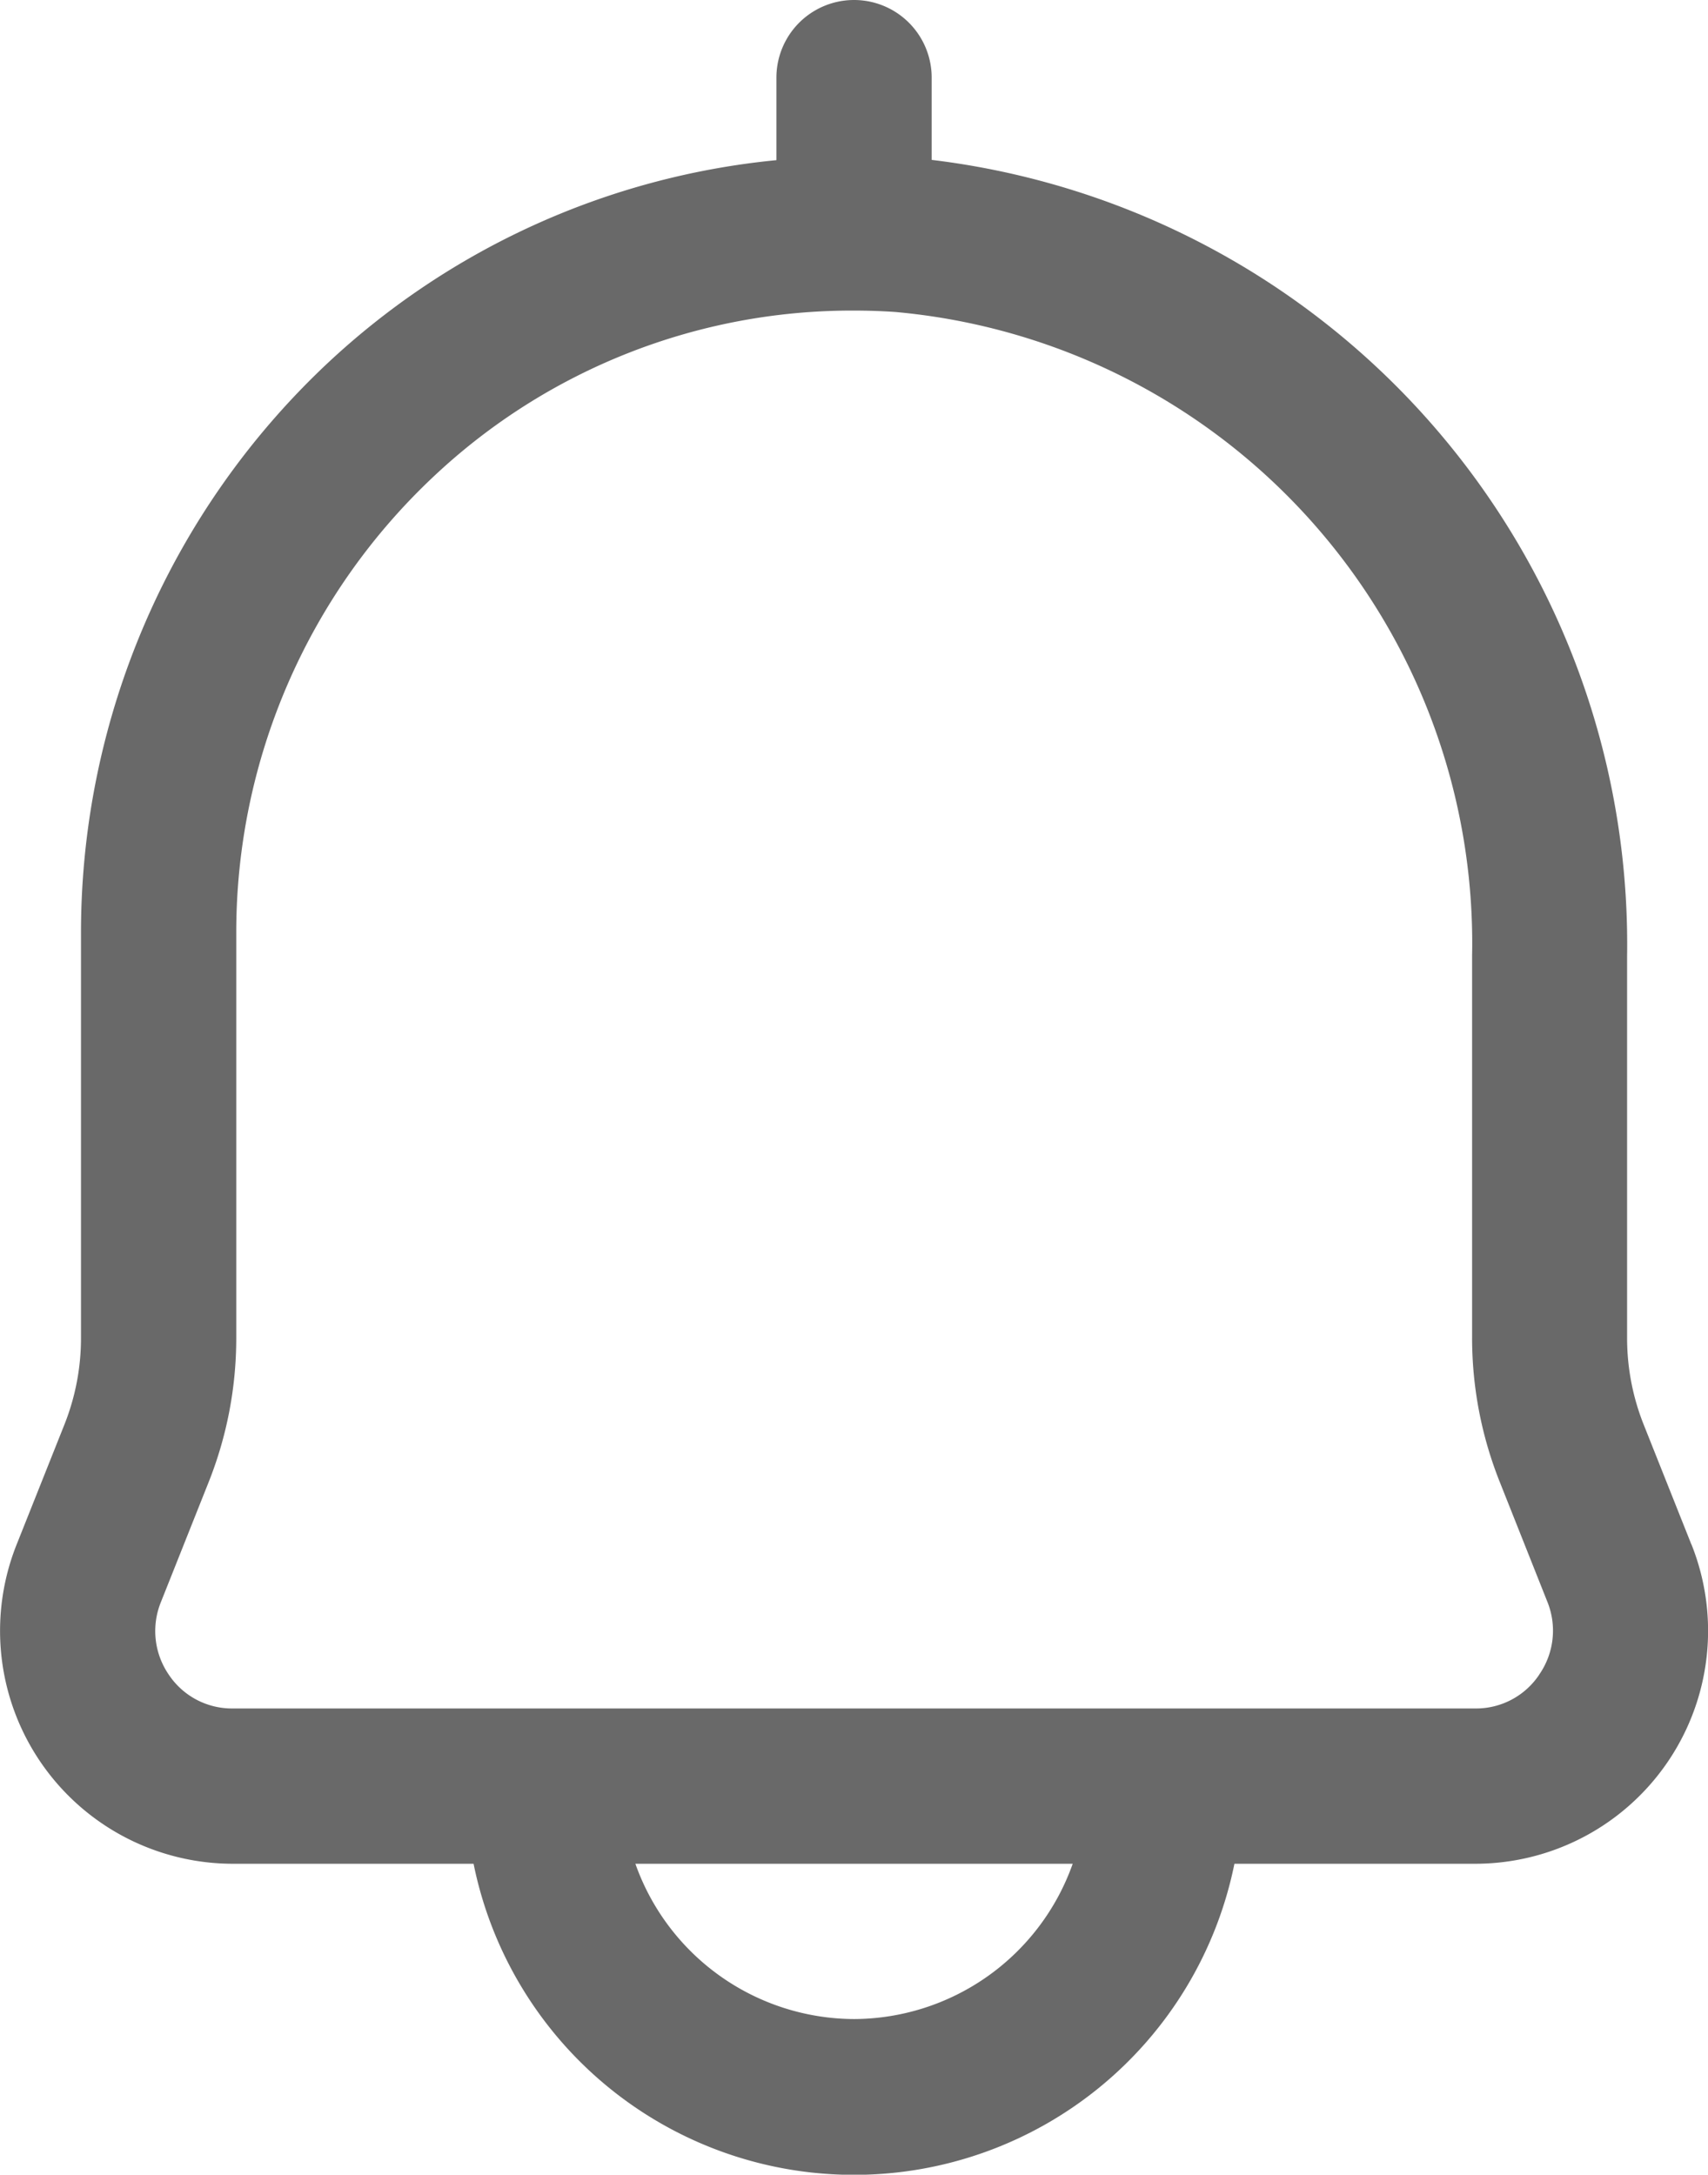 <?xml version="1.0"?><svg xmlns="http://www.w3.org/2000/svg" width="19.317" height="24.591" viewBox="0 0 19.317 24.591"><path d="M176.65,52.466l-.539-1.354a2.642,2.642,0,0,1-.188-.981V45.81a8.934,8.934,0,0,0-7.865-9V35.88a.878.878,0,1,0-1.756,0v.933a8.653,8.653,0,0,0-5.086,2.305,8.833,8.833,0,0,0-2.779,6.421v4.592a2.643,2.643,0,0,1-.188.981l-.539,1.353a2.634,2.634,0,0,0,2.438,3.612h2.729a4.39,4.39,0,0,0,8.605,0h2.73a2.634,2.634,0,0,0,2.439-3.611Zm-9.47,5.367a2.634,2.634,0,0,1-2.473-1.756h4.946a2.634,2.634,0,0,1-2.473,1.756Zm7.749-3.894a.858.858,0,0,1-.717.382H160.147a.858.858,0,0,1-.717-.382.871.871,0,0,1-.088-.824l.539-1.354a4.4,4.4,0,0,0,.312-1.63V45.539a7.071,7.071,0,0,1,2.224-5.141,6.9,6.9,0,0,1,4.762-1.884c.155,0,.313.005.47.016a7.166,7.166,0,0,1,6.521,7.279v4.321a4.395,4.395,0,0,0,.313,1.63l.538,1.354a.87.87,0,0,1-.092.824Z" transform="translate(-157.521 -35.002)" fill="rgba(105,105,105,1)"/></svg>